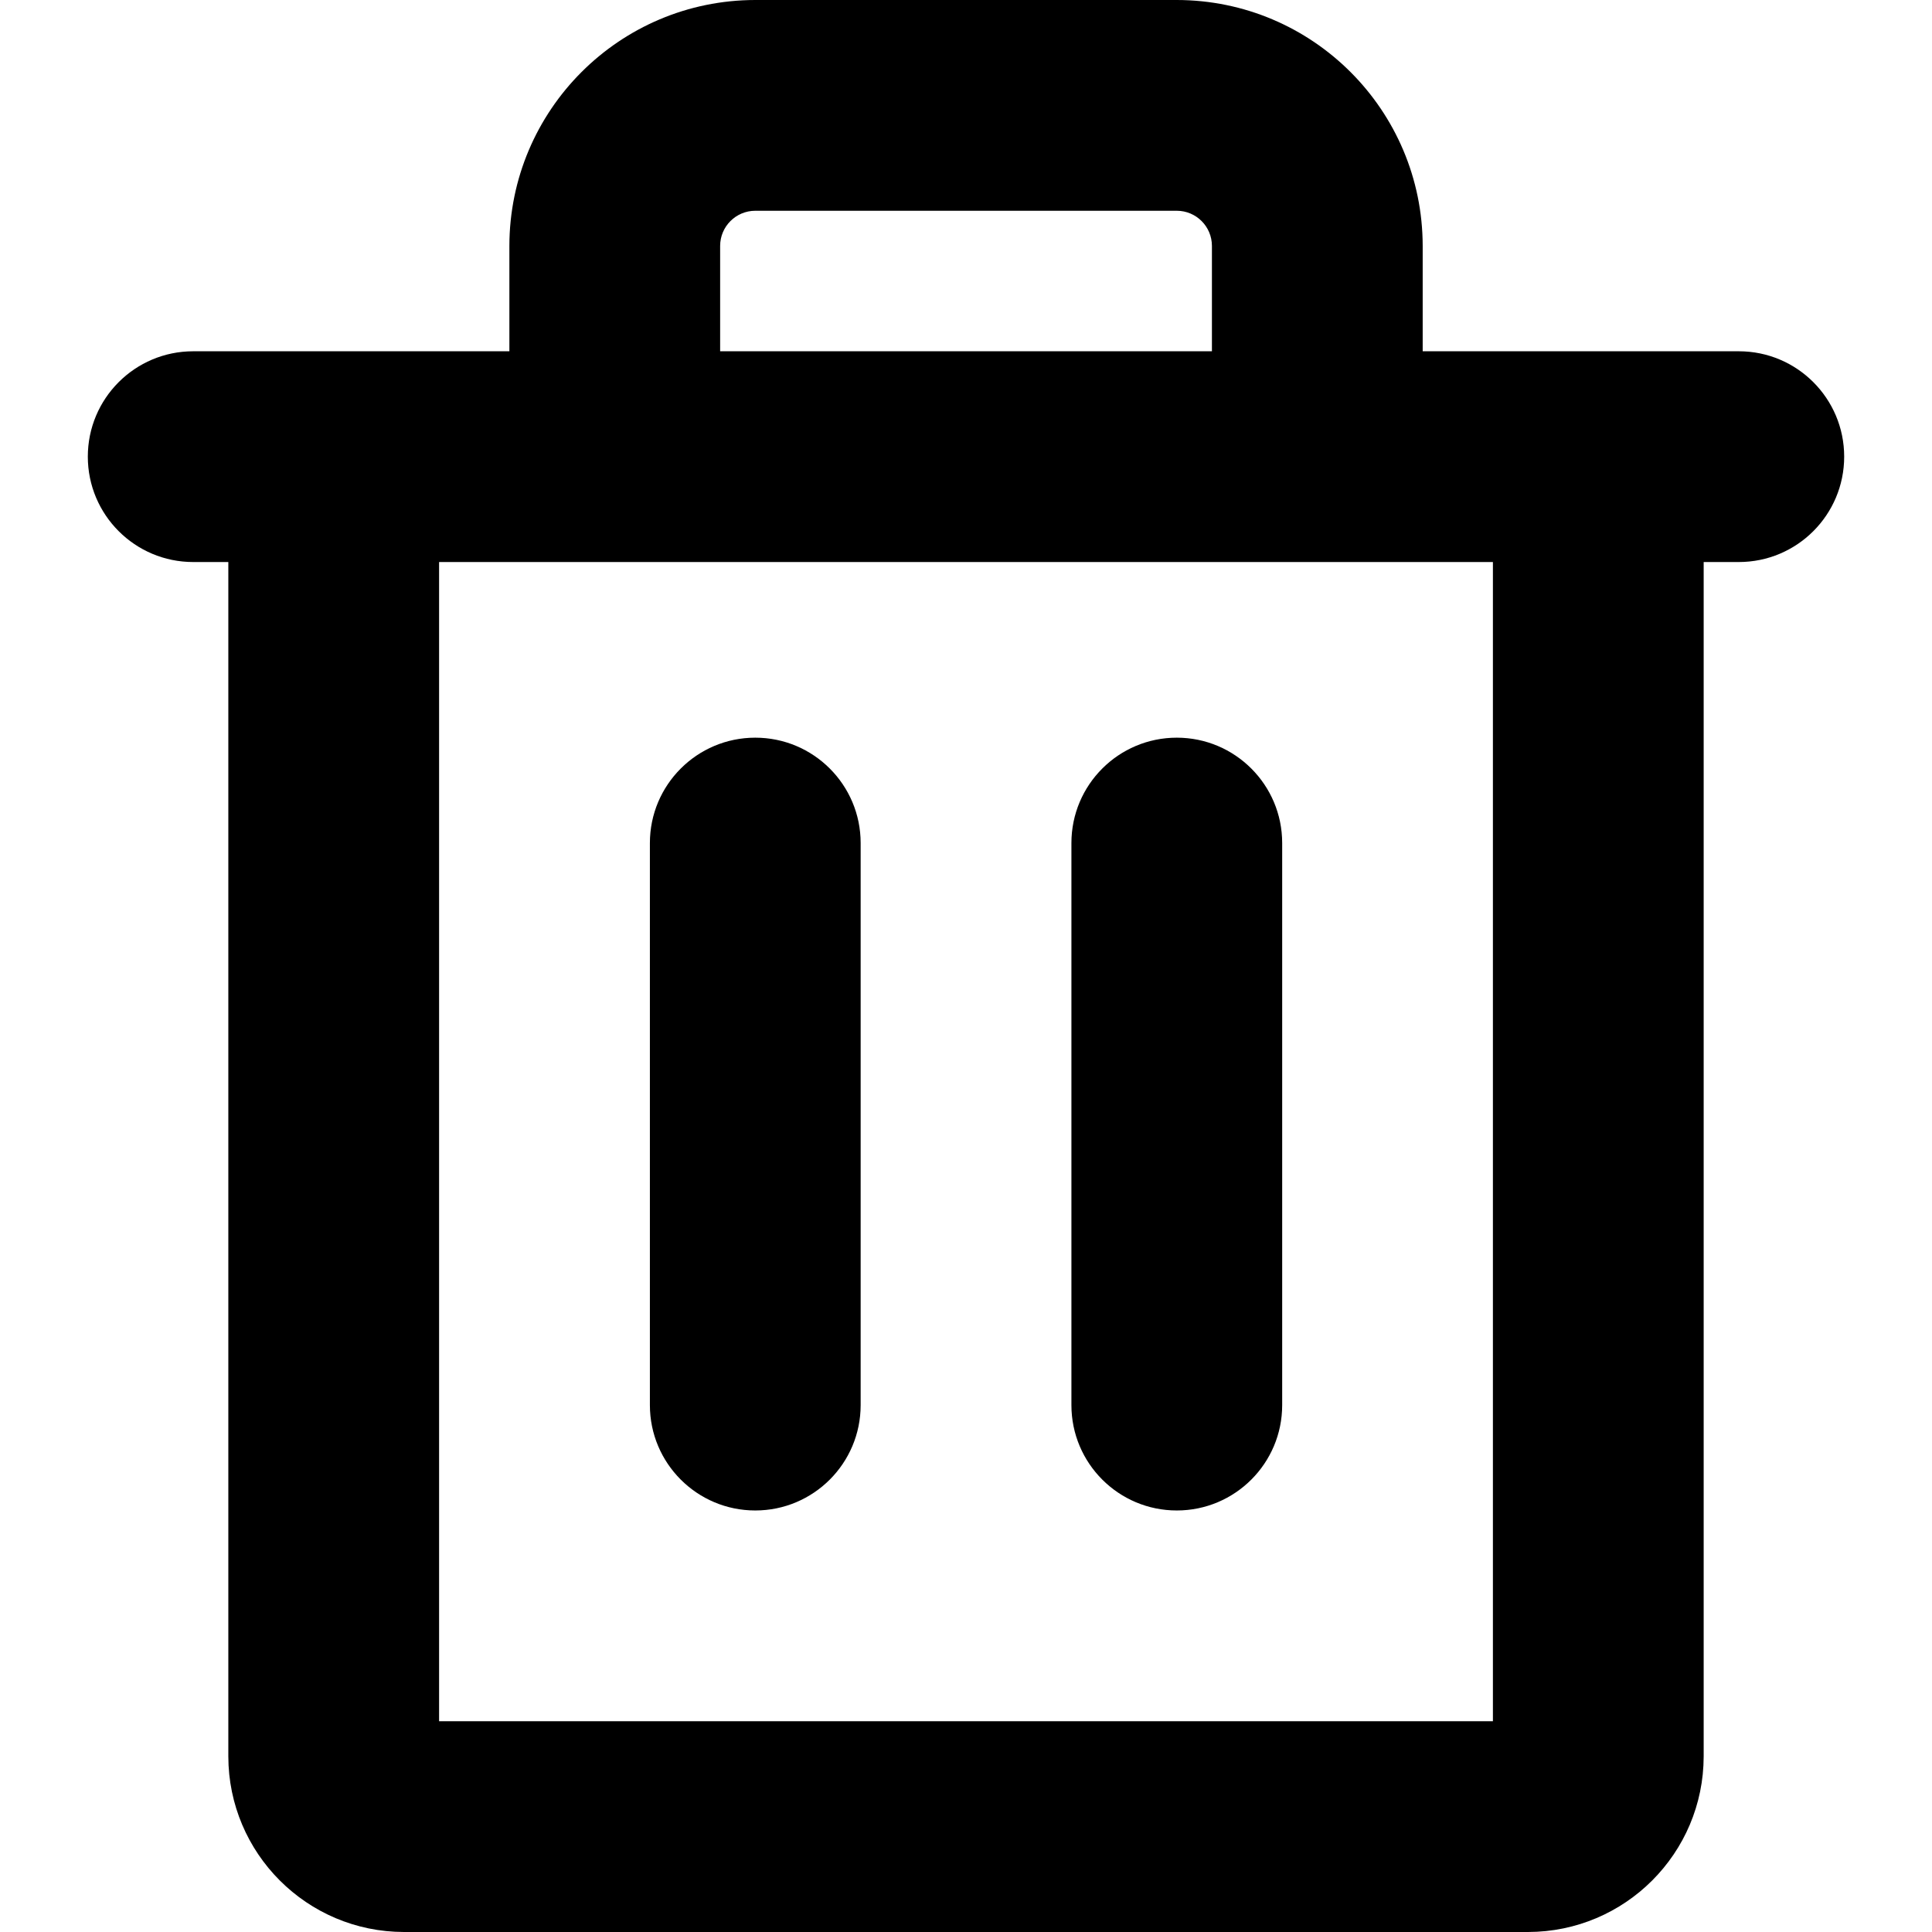 <svg xmlns:xlink="http://www.w3.org/1999/xlink" width="512" xmlns="http://www.w3.org/2000/svg" height="512" id="screenshot-7df70fec-7f90-8051-8004-1ce34bd07f38" viewBox="0 0 512 512" style="-webkit-print-color-adjust: exact;" fill="none" version="1.1"><g id="shape-7df70fec-7f90-8051-8004-1ce34bd07f38"><defs><clipPath class="frame-clip-def frame-clip" id="frame-clip-7df70fec-7f90-8051-8004-1ce34bd07f38-rumext-id-1"><rect rx="20" ry="20" x="0" y="0" width="512" height="512" transform="matrix(1, 0, 0, 1, 0, 0)"/></clipPath></defs><g clip-path="url(#frame-clip-7df70fec-7f90-8051-8004-1ce34bd07f38-rumext-id-1)" fill="none"><clipPath class="frame-clip-def frame-clip" id="frame-clip-7df70fec-7f90-8051-8004-1ce34bd07f38-rumext-id-1"><rect rx="20" ry="20" x="0" y="0" width="512" height="512" transform="matrix(1, 0, 0, 1, 0, 0)"/></clipPath><g class="fills" id="fills-7df70fec-7f90-8051-8004-1ce34bd07f38"><rect rx="20" ry="20" x="0" y="0" transform="matrix(1, 0, 0, 1, 0, 0)" width="512" height="512" class="frame-background"/></g><g class="frame-children"><g id="shape-24b0466e-7c13-801d-8004-20f73a11c348" rx="0" ry="0"><g id="shape-24b0466e-7c13-801d-8004-20f709e9b1a8"><g class="fills" id="fills-24b0466e-7c13-801d-8004-20f709e9b1a8"><path rx="0" ry="0" d="M460.800,93.091L377.027,93.091L377.027,65.164C376.987,29.191,347.836,0.040,311.864,-0.000L200.155,-0.000C164.182,0.040,135.031,29.191,134.991,65.164L134.991,93.091L51.200,93.091C35.776,93.091,23.273,105.594,23.273,121.018C23.273,136.442,35.776,148.945,51.200,148.945L60.509,148.945L60.509,465.455C60.538,491.149,81.360,511.971,107.055,512.000L404.945,512.000C430.640,511.971,451.462,491.149,451.491,465.455L451.491,148.945L460.800,148.945C476.224,148.945,488.727,136.442,488.727,121.018C488.727,105.594,476.224,93.091,460.800,93.091ZL460.800,93.091ZM190.845,65.164C190.851,60.025,195.016,55.860,200.155,55.855L311.864,55.855C317.002,55.860,321.167,60.025,321.173,65.164L321.173,93.091L190.845,93.091L190.845,65.164ZM395.636,456.145L116.364,456.145L116.364,148.945L395.636,148.945L395.636,456.145ZM228.082,223.418L228.082,372.364C228.082,387.787,215.578,400.291,200.155,400.291C184.731,400.291,172.227,387.787,172.227,372.364L172.227,223.418C172.227,207.994,184.731,195.491,200.155,195.491C215.578,195.491,228.082,207.994,228.082,223.418ZL228.082,223.418ZM339.791,223.418L339.791,372.364C339.791,387.787,327.287,400.291,311.864,400.291C296.440,400.291,283.936,387.787,283.936,372.364L283.936,223.418C283.936,207.994,296.440,195.491,311.864,195.491C327.287,195.491,339.791,207.994,339.791,223.418ZL339.791,223.418Z" style="fill: rgb(0, 0, 0); fill-opacity: 1;"/></g></g></g></g></g></g></svg>